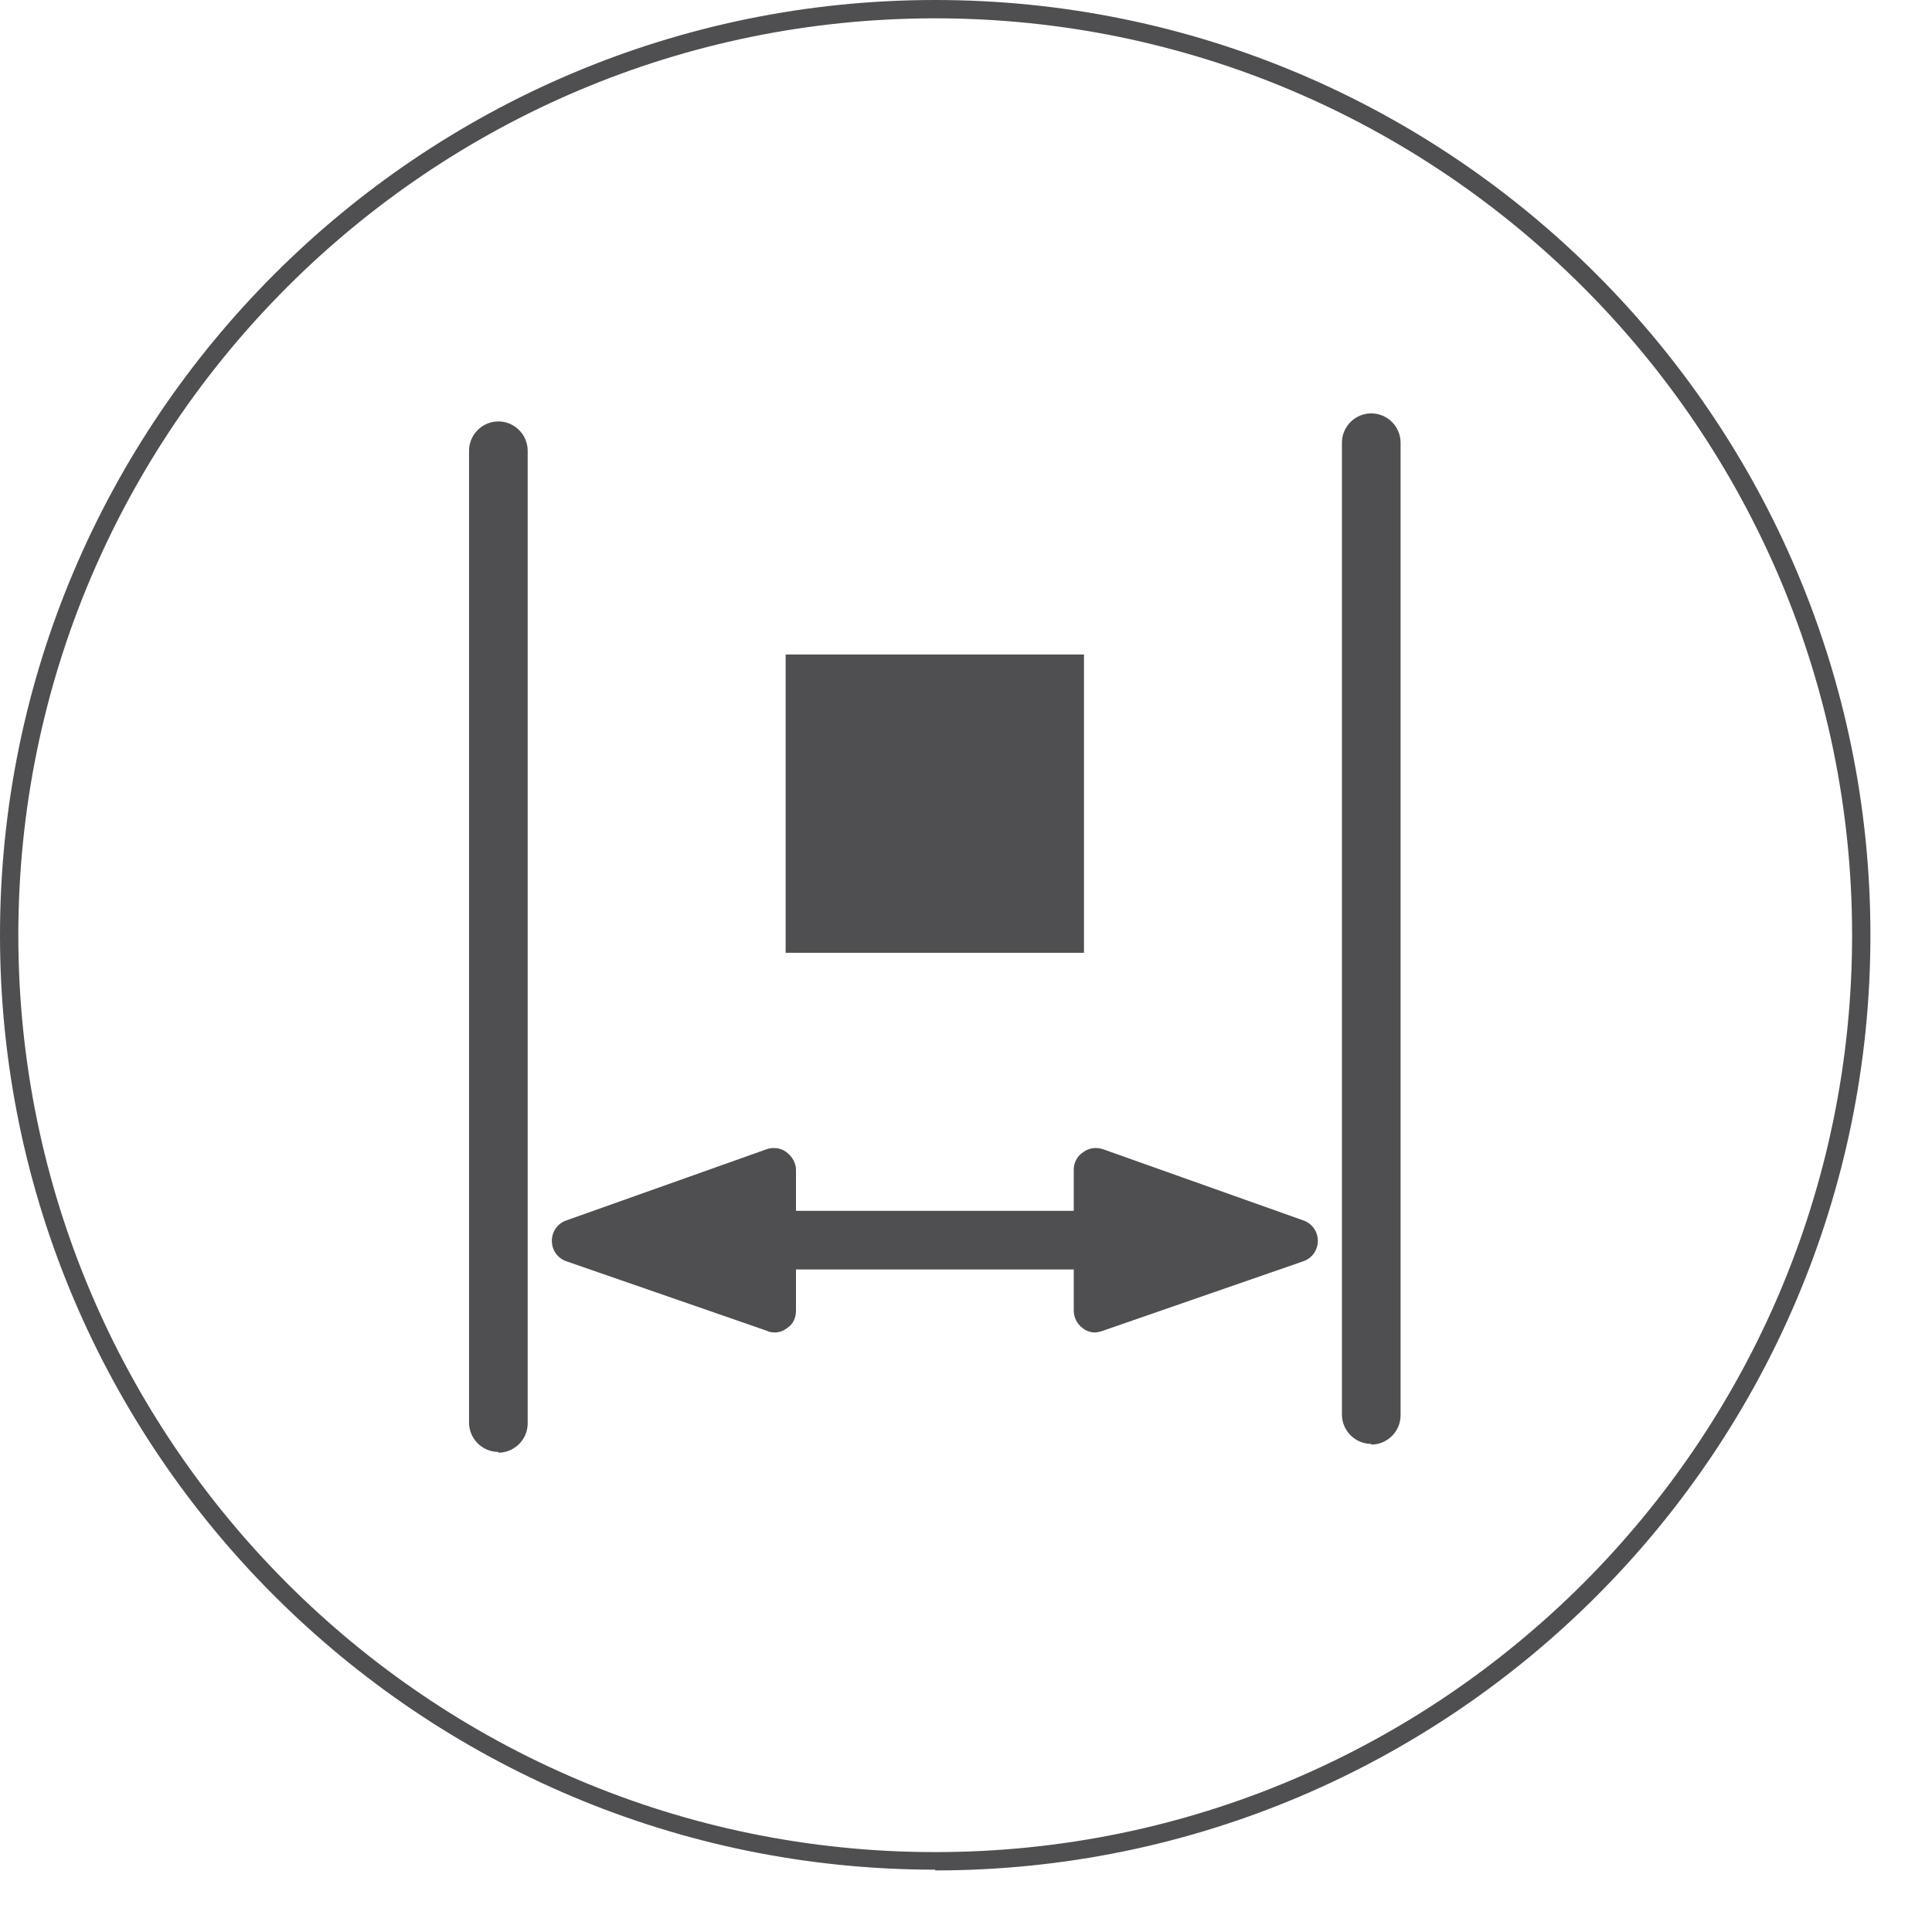 <svg width="31" height="31" viewBox="0 0 31 31" fill="none" xmlns="http://www.w3.org/2000/svg">
<path d="M15.006 30C6.727 30 0 23.273 0 15.006C0 6.739 6.727 0 15.006 0C23.285 0 30.012 6.727 30.012 15.006C30.012 23.285 23.285 30.012 15.006 30.012V30ZM15.006 0.294C6.891 0.294 0.294 6.891 0.294 15.006C0.294 23.12 6.891 29.718 15.006 29.718C23.12 29.718 29.718 23.12 29.718 15.006C29.718 6.891 23.109 0.294 15.006 0.294Z" fill="#4F4E50"/>
<path d="M7.997 23.297C7.738 23.297 7.526 23.085 7.526 22.826V7.233C7.526 6.974 7.738 6.762 7.997 6.762C8.255 6.762 8.467 6.974 8.467 7.233V22.838C8.467 23.097 8.255 23.309 7.997 23.309V23.297Z" fill="#4F4E50"/>
<path d="M22.003 23.168C21.744 23.168 21.532 22.956 21.532 22.697V7.103C21.532 6.844 21.744 6.633 22.003 6.633C22.261 6.633 22.473 6.844 22.473 7.103V22.709C22.473 22.968 22.261 23.179 22.003 23.179V23.168Z" fill="#4F4E50"/>
<path d="M20.298 20.369H9.62C9.361 20.369 9.149 20.157 9.149 19.898C9.149 19.64 9.361 19.428 9.62 19.428H20.298C20.557 19.428 20.768 19.64 20.768 19.898C20.768 20.157 20.557 20.369 20.298 20.369Z" fill="#4F4E50"/>
<path d="M17.581 18.769L17.569 21.027L20.792 19.91L17.581 18.769Z" fill="#4F4E50"/>
<path d="M17.57 21.38C17.499 21.38 17.428 21.356 17.37 21.309C17.276 21.239 17.229 21.133 17.229 21.027V18.769C17.229 18.652 17.287 18.546 17.381 18.487C17.476 18.416 17.593 18.405 17.699 18.44L20.909 19.581C21.05 19.628 21.145 19.757 21.145 19.91C21.145 20.063 21.05 20.192 20.909 20.239L17.687 21.356C17.687 21.356 17.617 21.38 17.57 21.38ZM17.922 19.263V20.545L19.733 19.91L17.922 19.263Z" fill="#4F4E50"/>
<path d="M12.418 18.769L12.43 21.027L9.208 19.91L12.418 18.769Z" fill="#4F4E50"/>
<path d="M12.431 21.38C12.431 21.38 12.348 21.38 12.313 21.356L9.091 20.239C8.95 20.192 8.855 20.063 8.855 19.91C8.855 19.757 8.95 19.628 9.091 19.581L12.301 18.44C12.407 18.405 12.525 18.416 12.619 18.487C12.713 18.558 12.772 18.663 12.772 18.769V21.027C12.772 21.145 12.725 21.251 12.63 21.309C12.572 21.356 12.501 21.38 12.431 21.38ZM10.267 19.91L12.089 20.545V19.263L10.267 19.91Z" fill="#4F4E50"/>
<path d="M17.393 10.502H12.606V15.288H17.393V10.502Z" fill="#4F4E50"/>
</svg>
